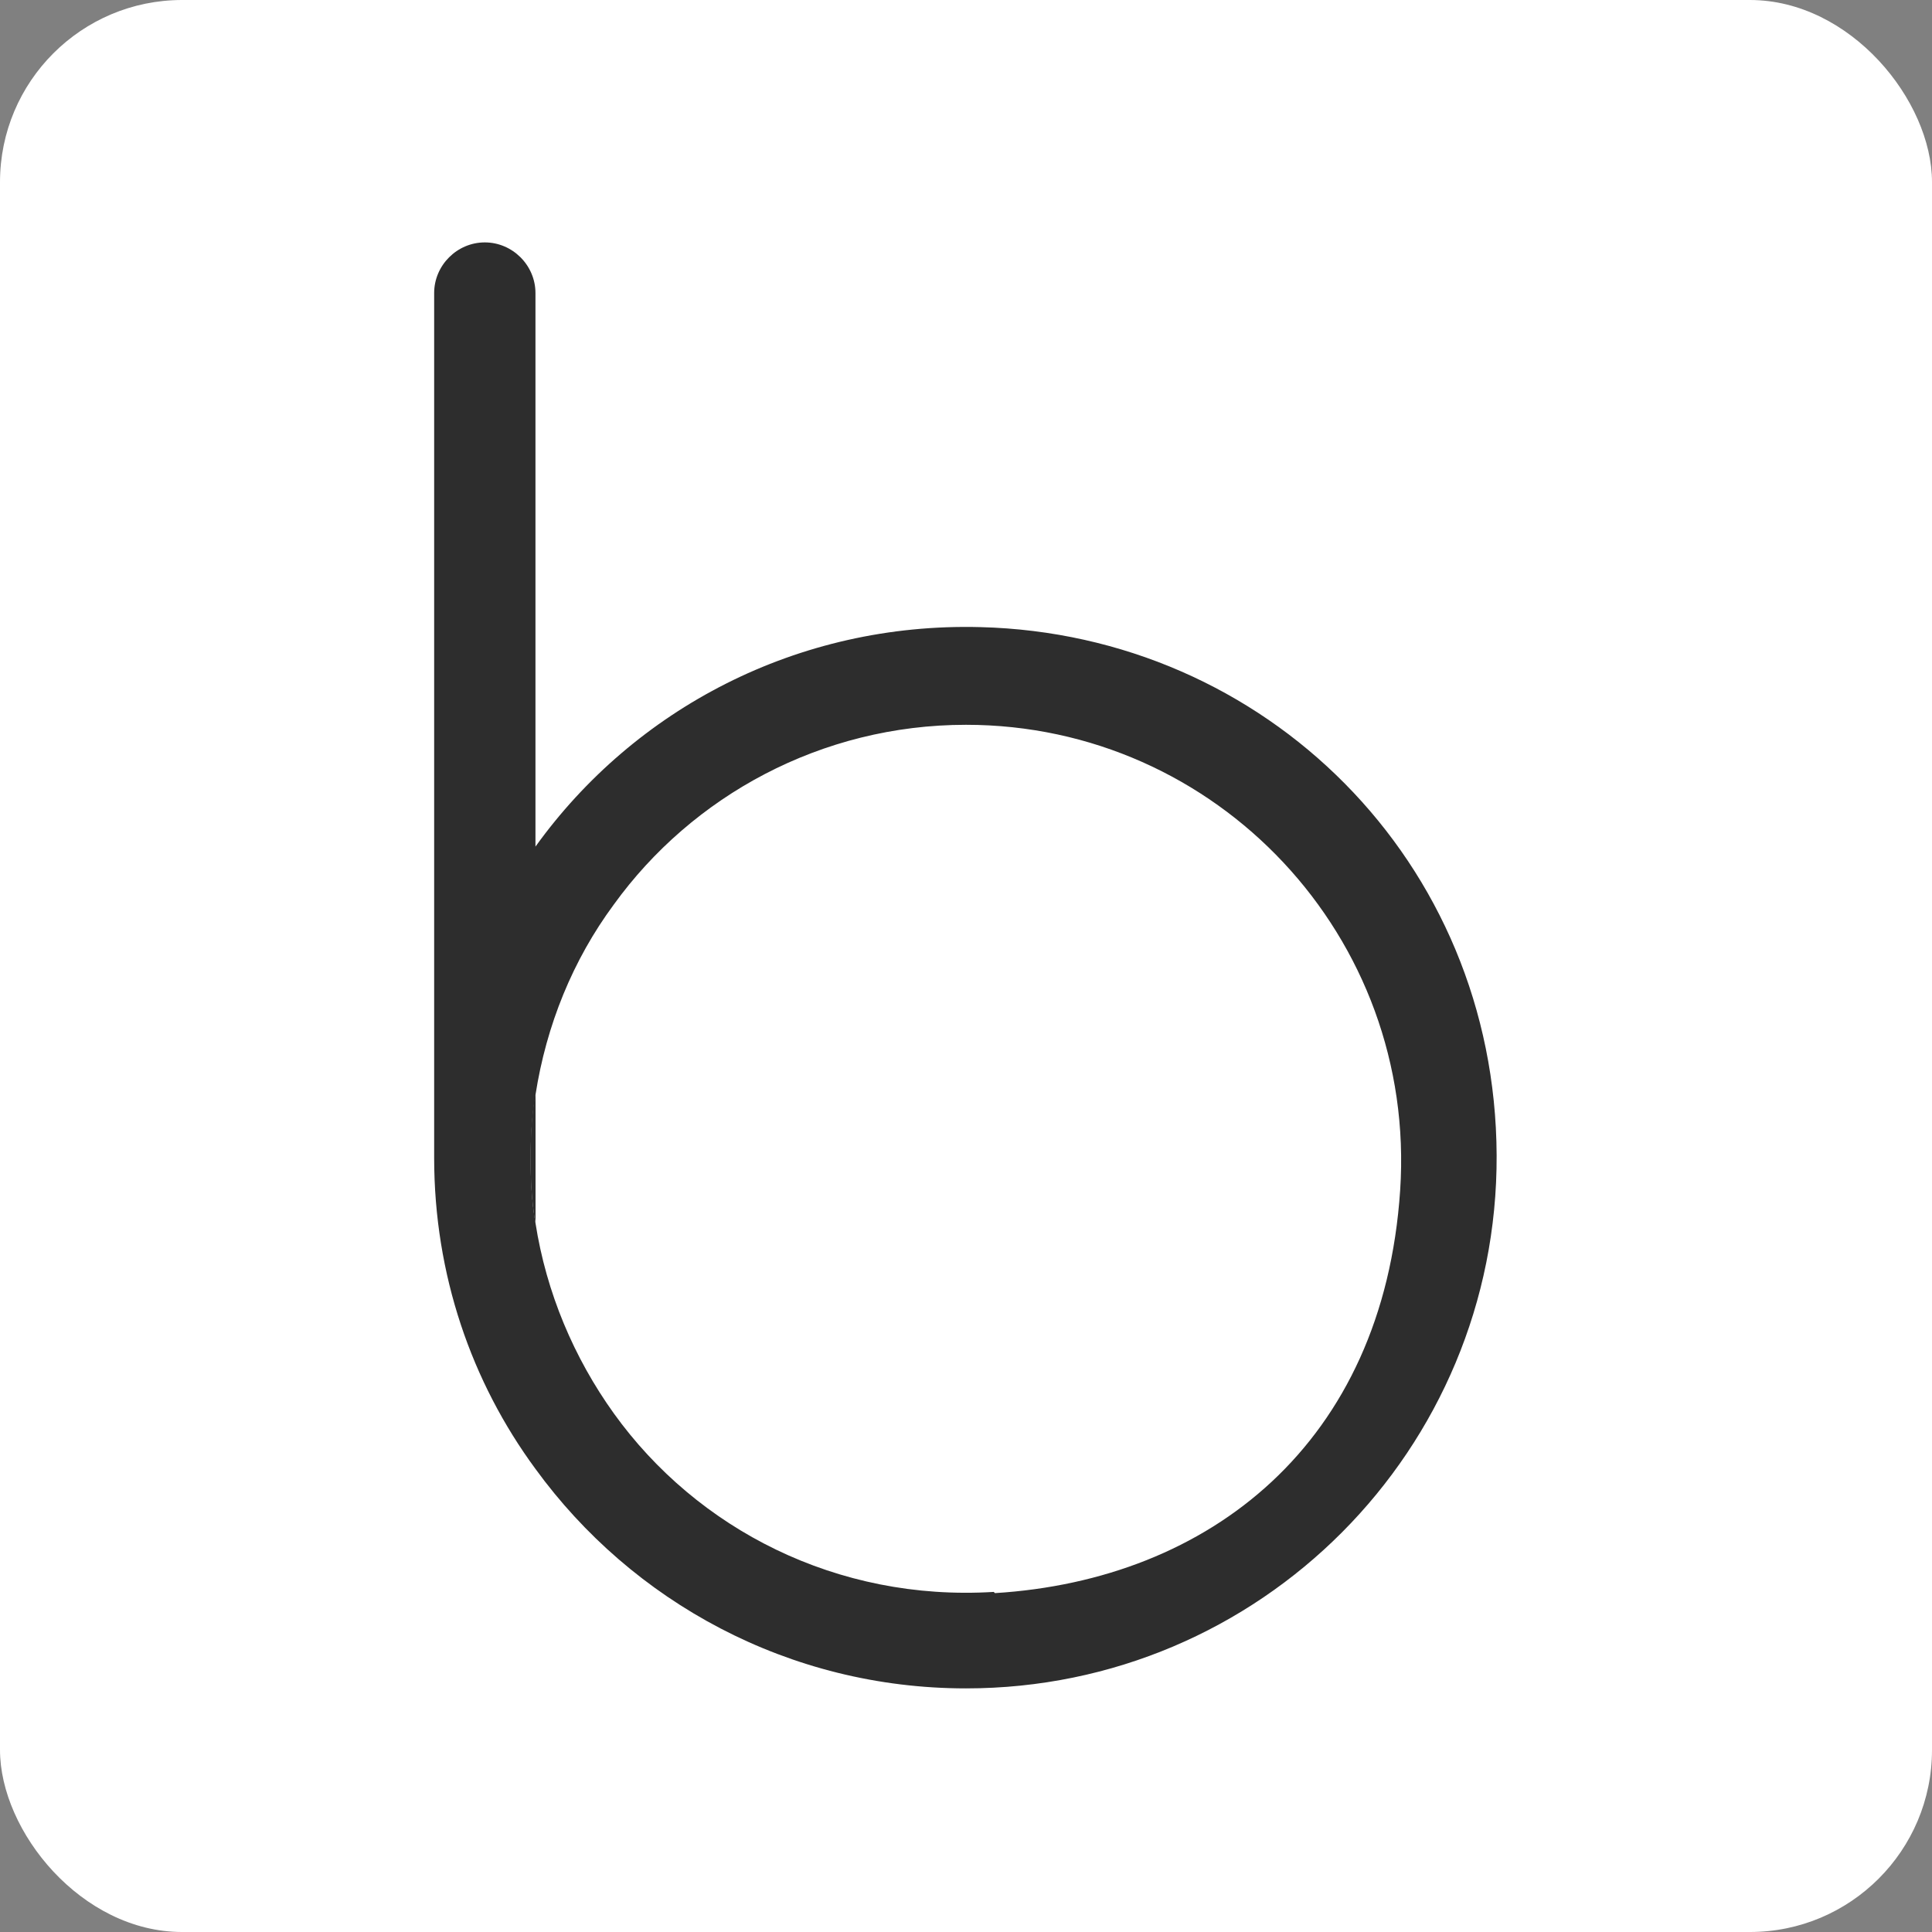 <?xml version="1.0" encoding="UTF-8"?>
<svg xmlns="http://www.w3.org/2000/svg" version="1.1" viewBox="0 0 160.2 160.2">
  <rect x="0" y="0" width="160.2" height="160.2" fill="#808080" stroke="none"/>
  <defs>
    <style>
      .cls-1 {
        fill: #2d2d2d;
      }

      .cls-2 {
        fill: #fff;
      }
    </style>
  </defs>
  <!-- Generator: Adobe Illustrator 28.7.5, SVG Export Plug-In . SVG Version: 1.2.0 Build 176)  -->
  <g>
    <g id="Layer_1">
      <rect class="cls-2" width="160.2" height="160.2" rx="15.1" ry="15.1"/>
      <g>
        <path class="cls-1" d="M44,96c0,1.8.1,3.6.4,5.3v-10.7c-.3,1.7-.4,3.5-.4,5.3Z"/>
        <path class="cls-1" d="M44.4,90.7v10.7c-.3-1.7-.4-3.5-.4-5.3s.1-3.6.4-5.3Z"/>
        <path class="cls-1" d="M81.3,52c-15.2-.4-28.7,6.8-36.9,18.2V24.3c0-2.3-1.9-4.2-4.2-4.2h0c-2.3,0-4.2,1.9-4.2,4.2v71.7c0,9.7,3.1,18.6,8.4,25.8,8,11,21,18.2,35.7,18.2,24.4,0,44.1-19.8,44-44.2s-19.2-43.2-42.8-43.8ZM82.4,132c-13,.8-24.6-5.2-31.5-14.8-3.3-4.6-5.6-10-6.5-15.8-.3-1.7-.4-3.5-.4-5.3s.1-3.6.4-5.3c.9-5.8,3.1-11.2,6.5-15.8,6.5-9,17.2-14.9,29.2-14.9,20.8,0,37.4,17.6,36,38.6s-15.8,32.3-33.6,33.4Z"/>
      </g>
    </g>
  </g>
</svg>
